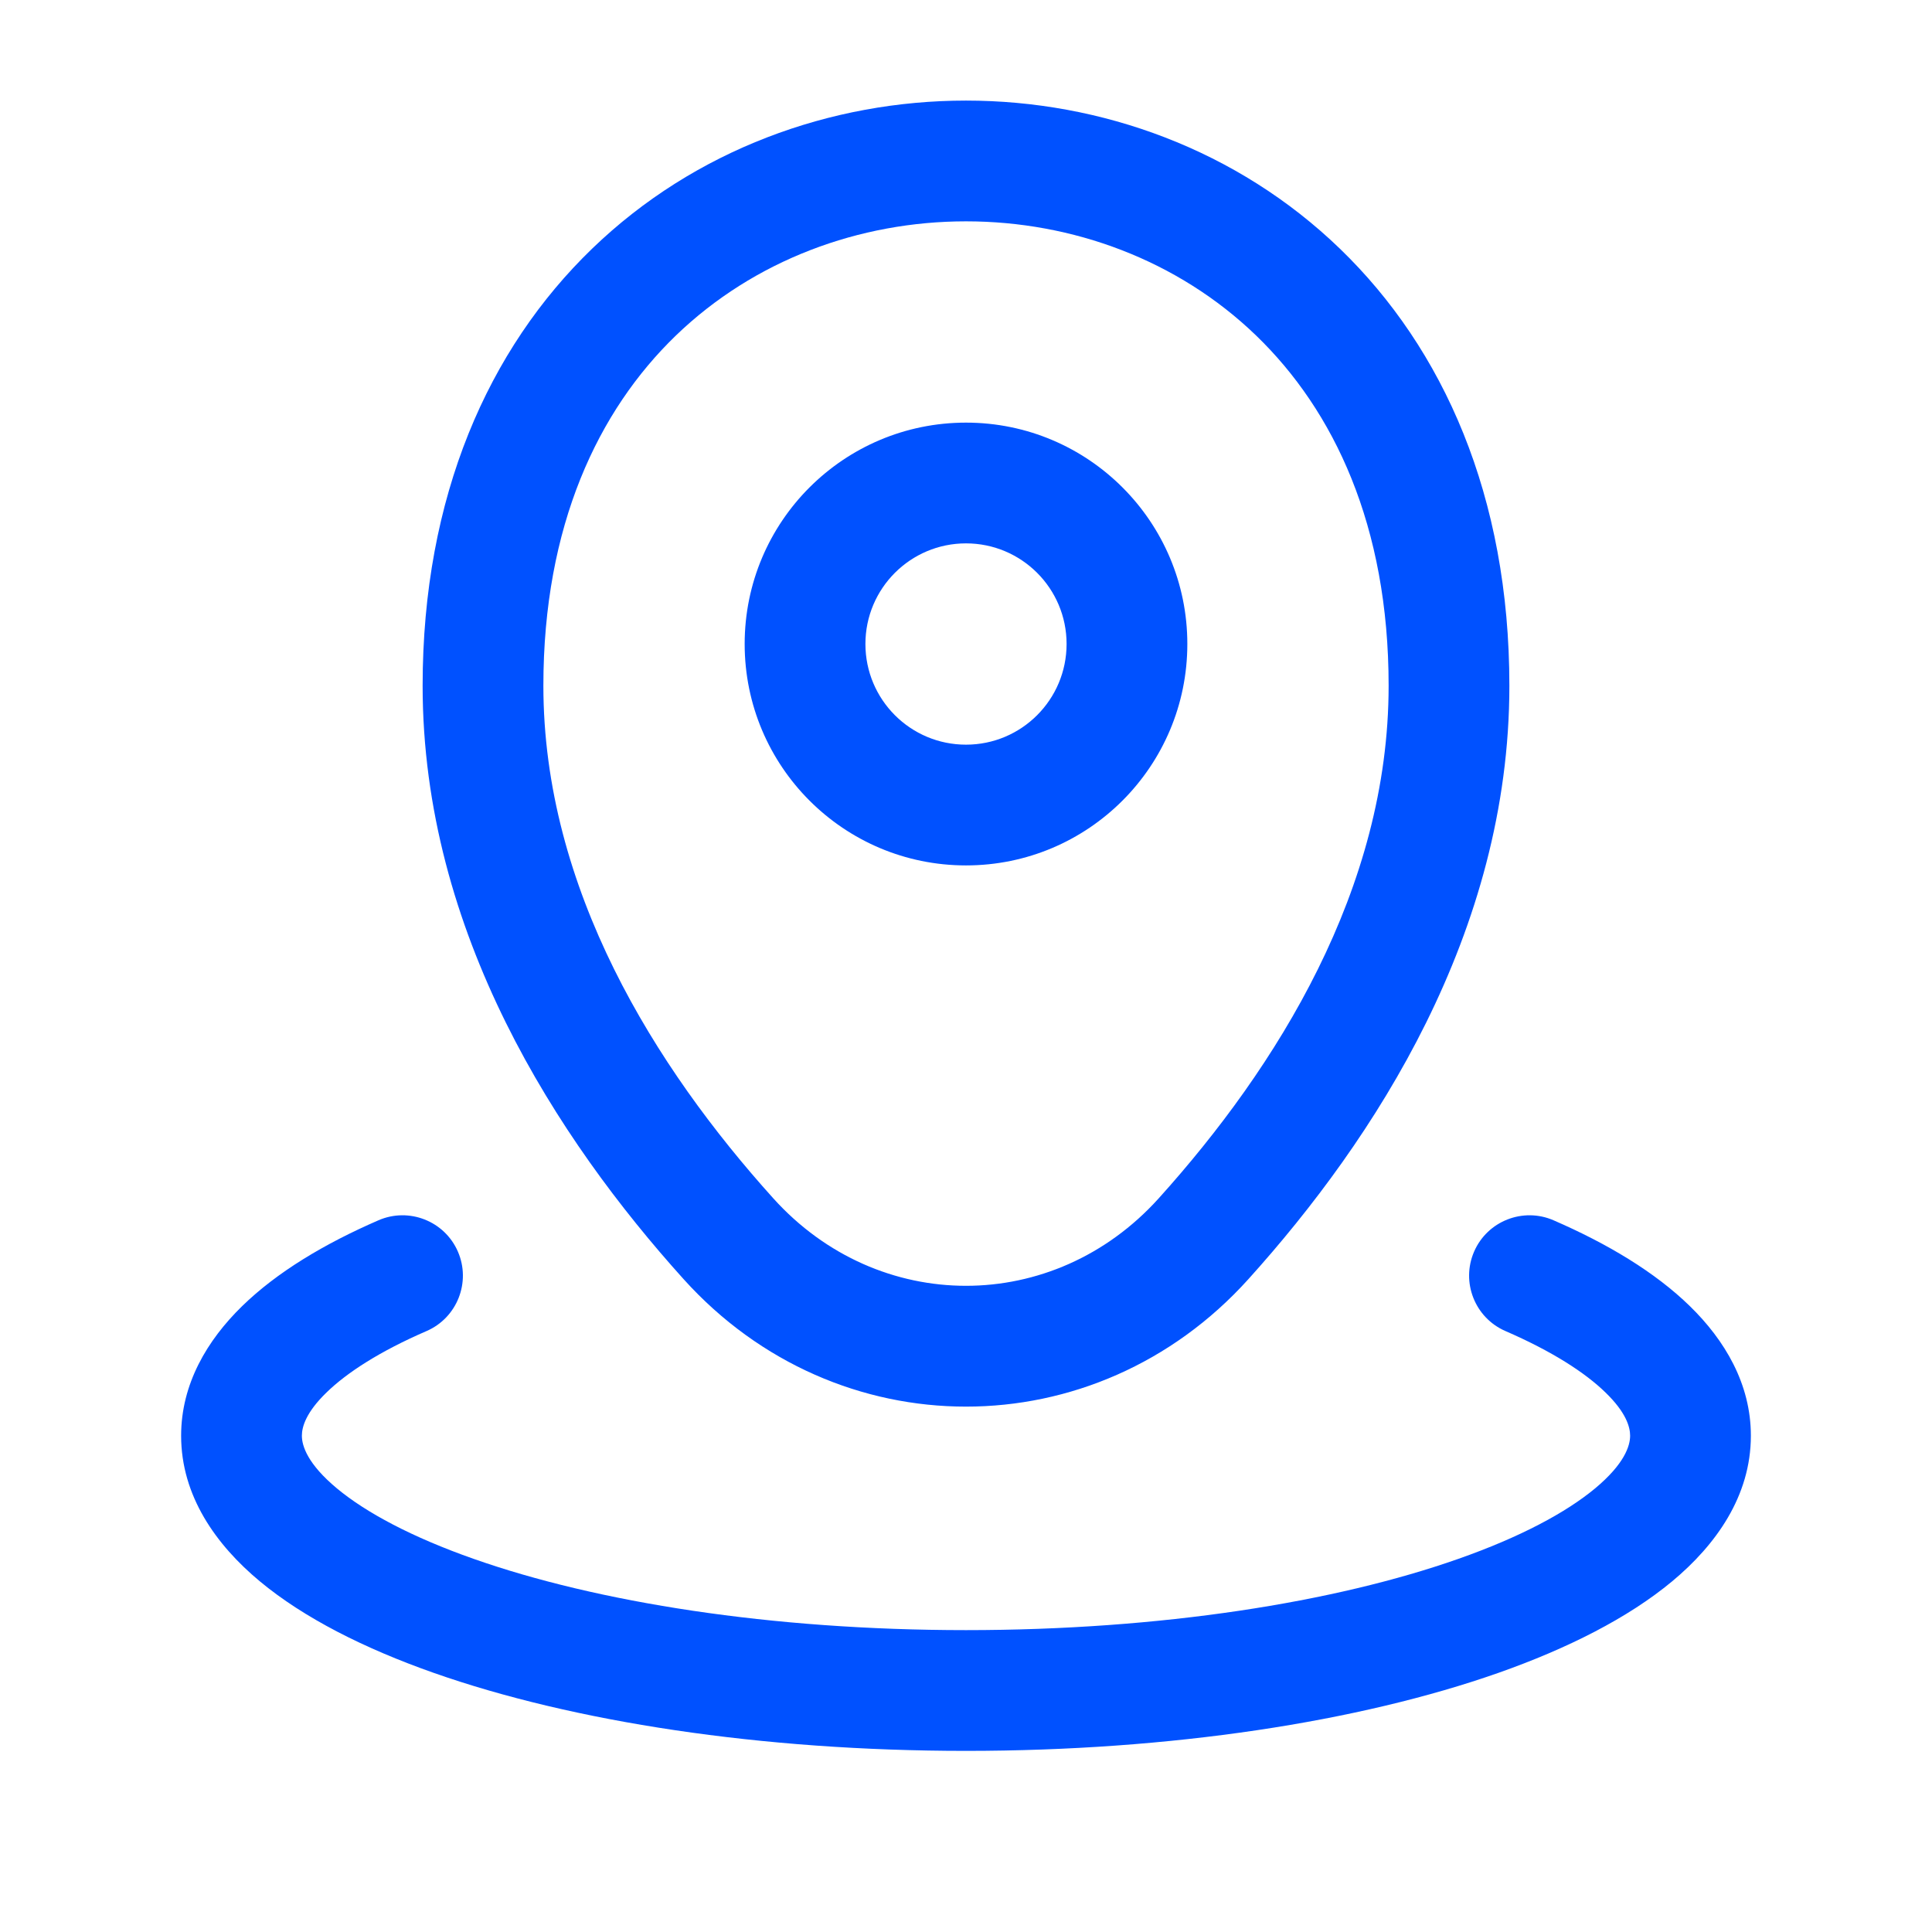 <svg width="16" height="16" viewBox="0 0 16 16" fill="none" xmlns="http://www.w3.org/2000/svg">
<path fill-rule="evenodd" clip-rule="evenodd" d="M4.5 5.679C4.5 4.352 4.954 3.4 5.597 2.779C6.246 2.153 7.118 1.833 8 1.833C8.882 1.833 9.754 2.153 10.403 2.779C11.046 3.4 11.5 4.352 11.5 5.679C11.5 7.361 10.574 8.839 9.596 9.924C8.725 10.89 7.275 10.89 6.404 9.924C5.426 8.839 4.5 7.361 4.5 5.679ZM12.5 5.679C12.5 4.109 11.954 2.888 11.097 2.06C10.246 1.238 9.118 0.833 8 0.833C6.882 0.833 5.754 1.238 4.903 2.06C4.046 2.888 3.5 4.109 3.5 5.679C3.5 7.724 4.617 9.435 5.661 10.593C6.93 12.001 9.07 12.001 10.339 10.593C11.383 9.435 12.5 7.724 12.5 5.679ZM8 4.5C7.54 4.5 7.167 4.873 7.167 5.333C7.167 5.794 7.54 6.167 8 6.167C8.46 6.167 8.833 5.794 8.833 5.333C8.833 4.873 8.46 4.5 8 4.5ZM6.167 5.333C6.167 4.321 6.987 3.5 8 3.5C9.013 3.5 9.833 4.321 9.833 5.333C9.833 6.346 9.013 7.167 8 7.167C6.987 7.167 6.167 6.346 6.167 5.333ZM3.792 10.365C3.902 10.618 3.786 10.913 3.533 11.023C3.147 11.19 2.873 11.367 2.703 11.533C2.534 11.697 2.5 11.817 2.5 11.89C2.5 11.974 2.547 12.124 2.791 12.327C3.032 12.527 3.411 12.73 3.923 12.91C4.943 13.269 6.384 13.5 8 13.5C9.616 13.5 11.057 13.269 12.077 12.91C12.589 12.73 12.968 12.527 13.209 12.327C13.453 12.124 13.5 11.974 13.5 11.89C13.5 11.817 13.466 11.697 13.297 11.533C13.127 11.367 12.852 11.19 12.467 11.023C12.214 10.913 12.098 10.618 12.208 10.365C12.318 10.112 12.613 9.996 12.866 10.106C13.315 10.301 13.707 10.536 13.995 10.817C14.284 11.099 14.5 11.461 14.5 11.89C14.5 12.389 14.211 12.794 13.848 13.096C13.482 13.4 12.982 13.652 12.409 13.854C11.257 14.259 9.698 14.5 8 14.5C6.302 14.5 4.743 14.259 3.592 13.854C3.018 13.652 2.518 13.4 2.152 13.096C1.789 12.794 1.5 12.389 1.5 11.89C1.5 11.461 1.716 11.099 2.005 10.817C2.293 10.536 2.685 10.301 3.134 10.106C3.387 9.996 3.682 10.112 3.792 10.365Z" fill="#0051FF"/>
</svg>

